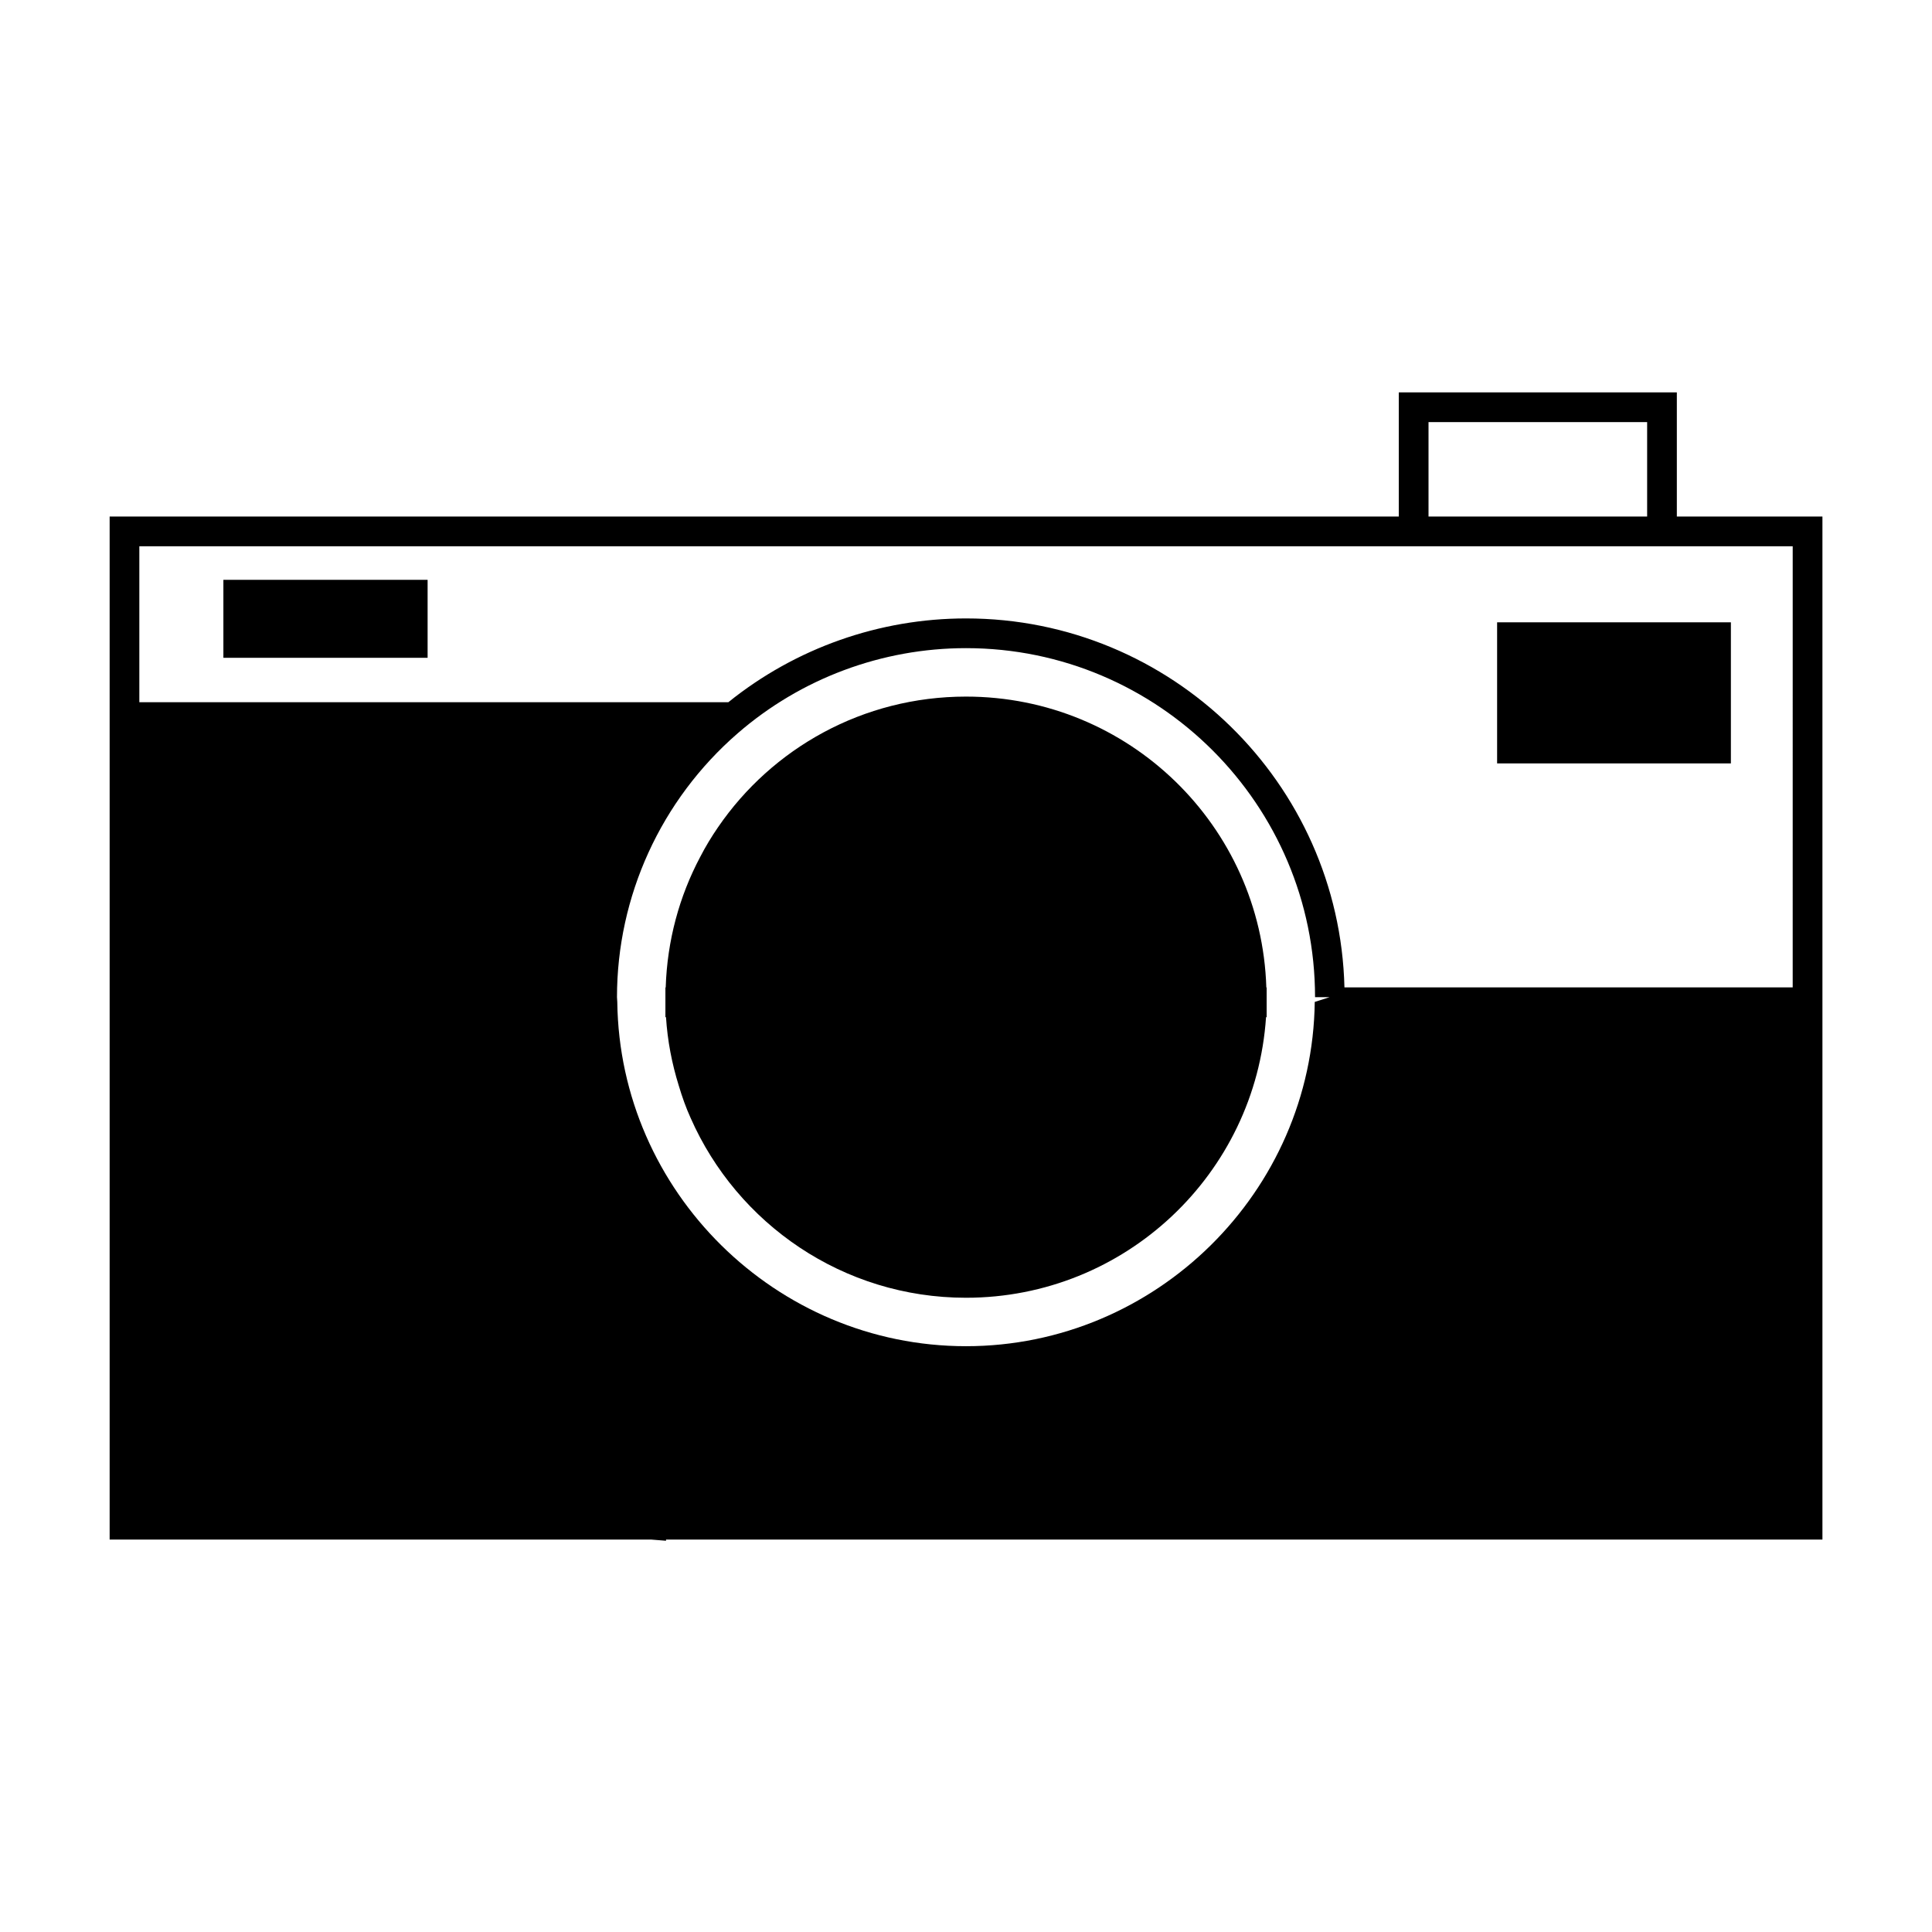 <?xml version="1.0" encoding="UTF-8"?>
<!-- Uploaded to: ICON Repo, www.svgrepo.com, Generator: ICON Repo Mixer Tools -->
<svg fill="#000000" width="800px" height="800px" version="1.1" viewBox="144 144 512 512" xmlns="http://www.w3.org/2000/svg">
 <g>
  <path d="m588.38 280.89v-32.906h-73.684v32.906h-341.64v271.11h143.51l3.938 0.316v-0.316h306.46v-271.11zm-65.809-25.031h57.938v25.031h-57.938zm-30.148 153.66c-0.633 50.301-42.039 91.238-92.418 91.238-50.383 0-91.789-40.934-92.418-91.238l-0.078-1.258c0-26.766 11.652-52.27 31.961-69.902 16.766-14.562 38.258-22.594 60.535-22.594 51.012 0 92.496 41.484 92.496 92.496h3.856zm126.66-3.856h-118.79c-1.34-54.16-45.816-97.773-100.29-97.773-22.984 0-45.184 7.871-62.977 22.199h-156.1v-41.328h438.16z"/>
  <path d="m479.59 405.67c-1.34-42.824-36.449-77.066-79.586-77.066-27.316 0-51.406 13.699-65.73 34.637-1.73 2.519-3.305 5.117-4.723 7.871-5.512 10.391-8.738 22.121-9.133 34.559v0.016h-0.078v7.867l0.156-0.004c0.395 6.289 1.574 12.344 3.387 18.16 0.867 2.914 1.891 5.824 3.148 8.582 12.359 28.023 40.383 47.625 72.973 47.625 42.188 0 76.746-32.82 79.508-74.367h0.164v-7.859h-0.078c-0.008-0.004-0.008-0.012-0.008-0.02z"/>
  <path d="m540.75 308.92h61.953v37.391h-61.953z"/>
  <path d="m203.2 297.66h54.121v20.664h-54.121z"/>
 </g>
</svg>